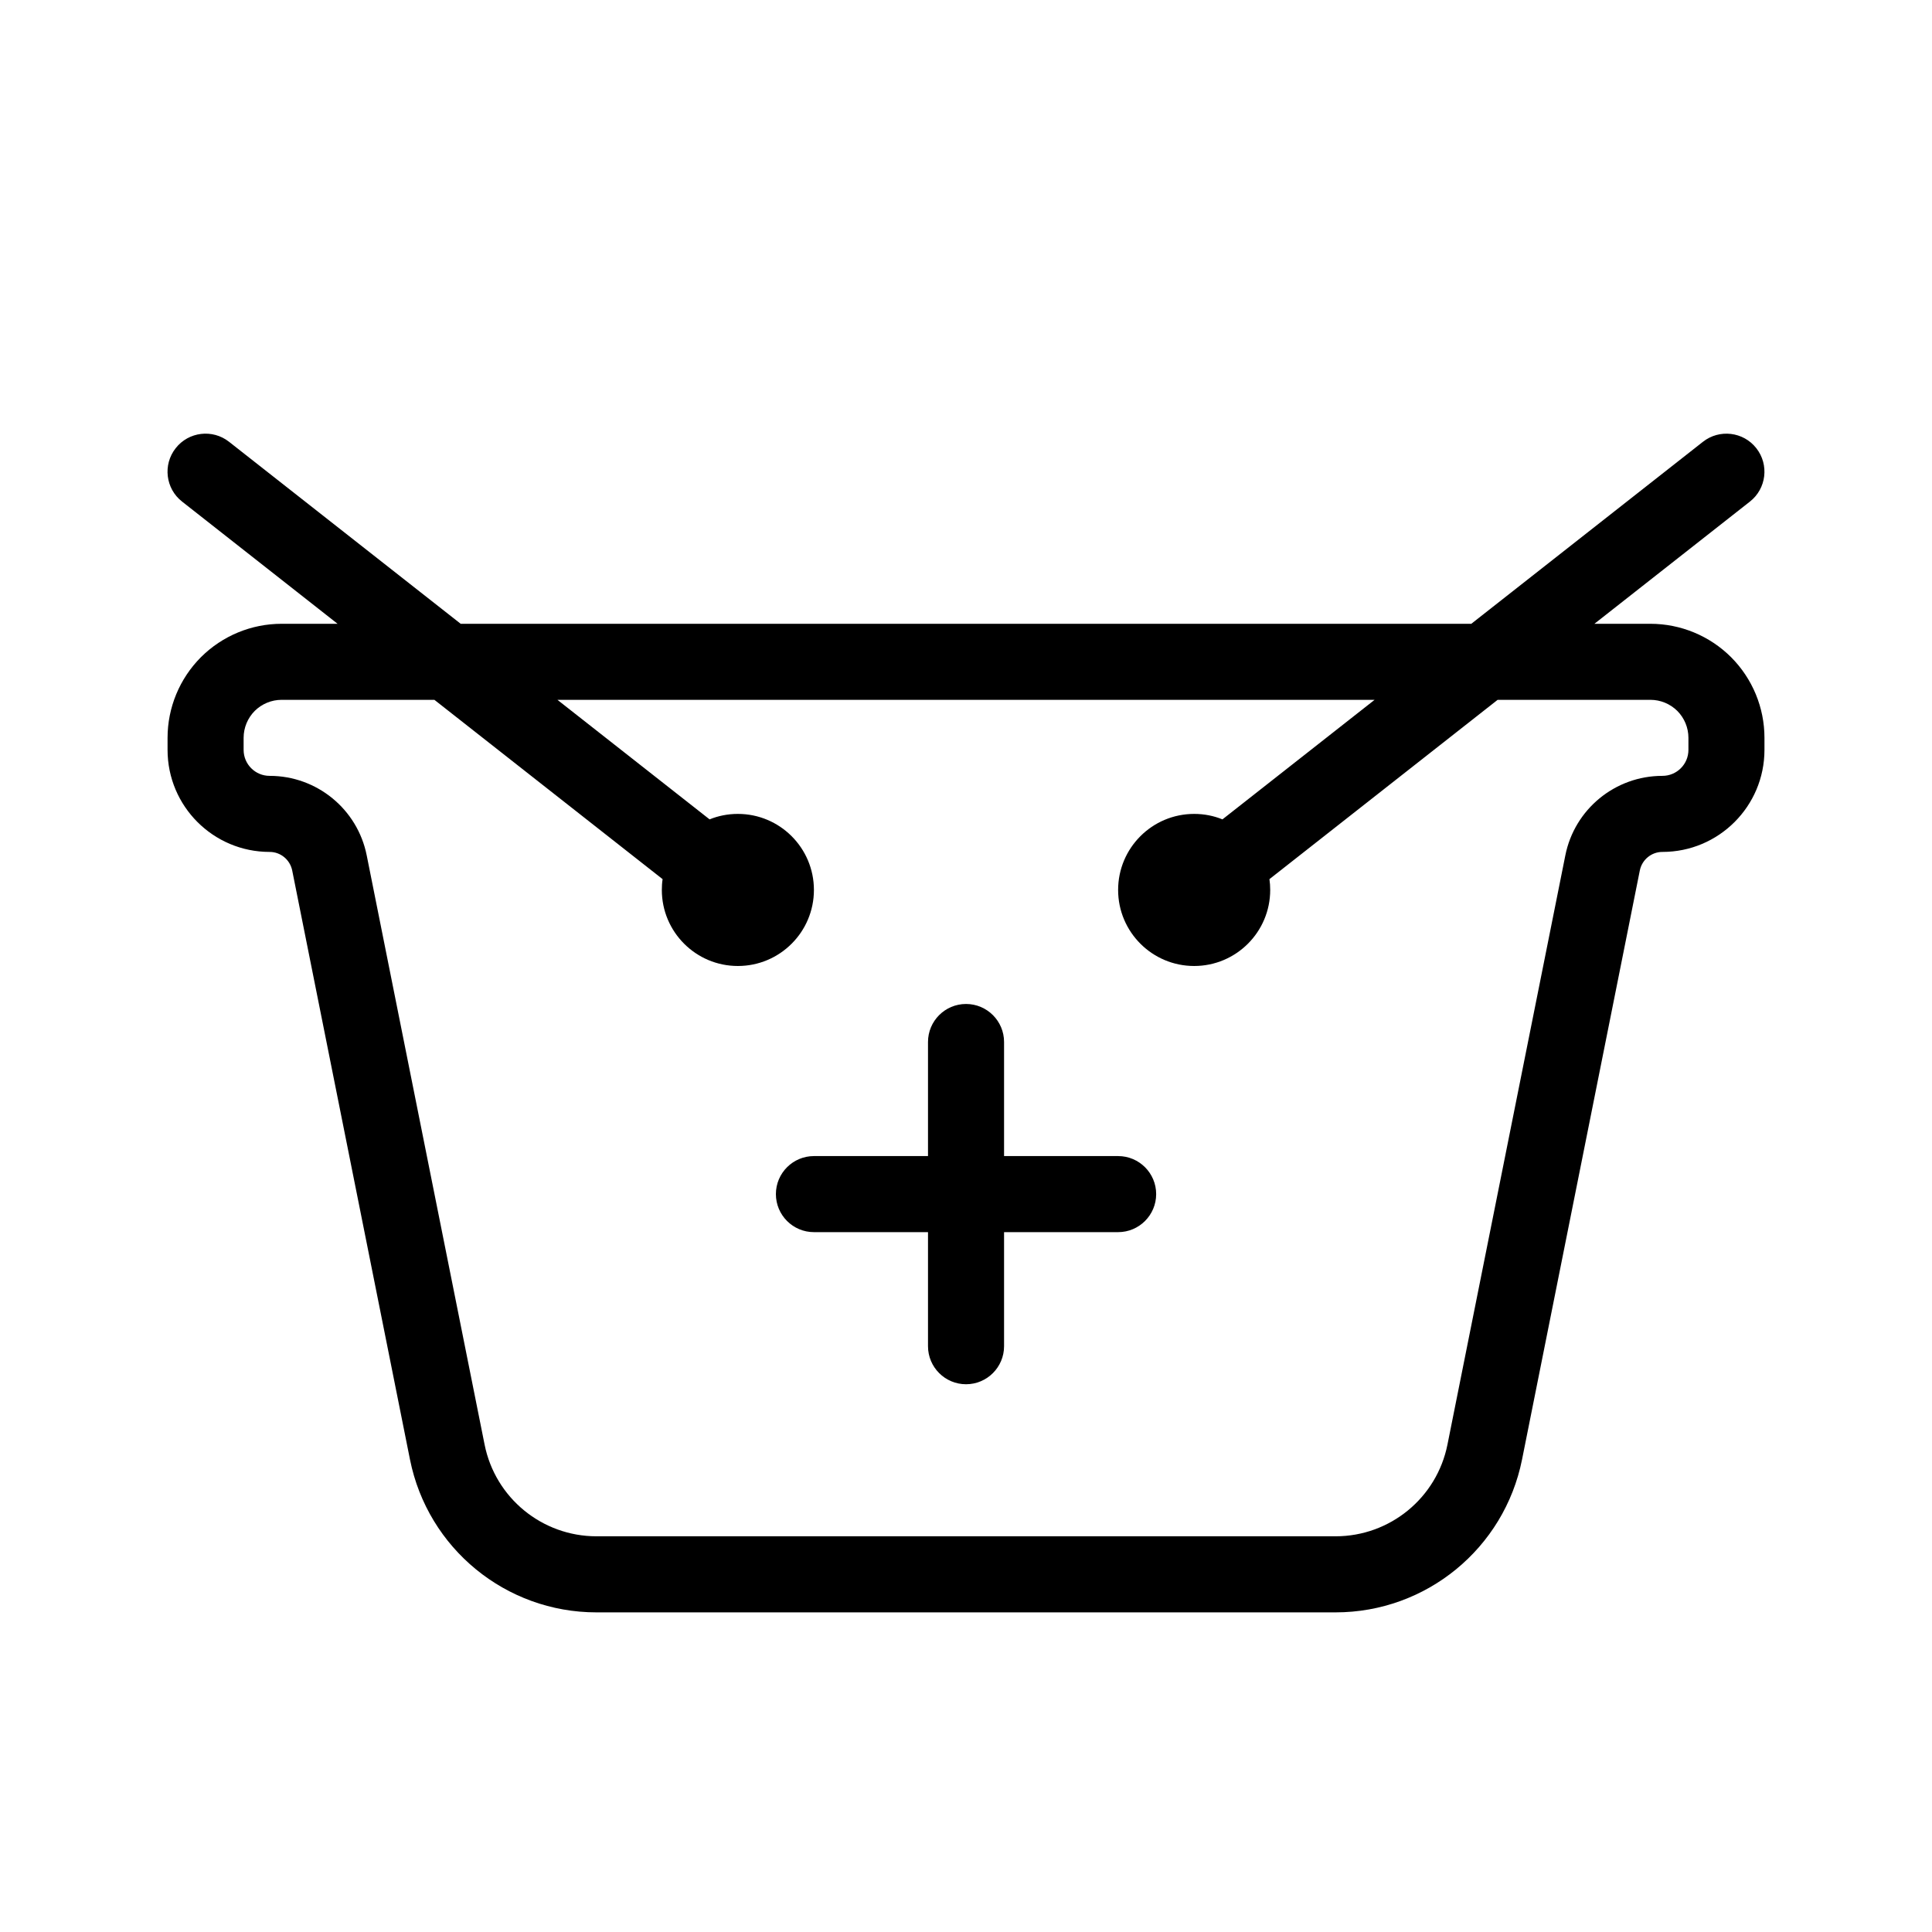 <?xml version="1.0" encoding="UTF-8"?>
<!-- Uploaded to: SVG Repo, www.svgrepo.com, Generator: SVG Repo Mixer Tools -->
<svg fill="#000000" width="800px" height="800px" version="1.1" viewBox="144 144 512 512" xmlns="http://www.w3.org/2000/svg">
 <path d="m233.46 309.31-41.211-32.387c-4.375-3.426-5.141-9.773-1.691-14.148 3.426-4.375 9.773-5.141 14.148-1.691l61.383 48.227h267.82l61.383-48.227c4.375-3.445 10.723-2.68 14.148 1.691 3.445 4.375 2.68 10.723-1.691 14.148l-41.211 32.387h14.832c8.02 0 15.699 3.184 21.383 8.848 5.664 5.684 8.848 13.359 8.848 21.383v3.184c0 14.934-12.113 27.043-27.043 27.043h-0.02c-2.883 0-5.379 2.055-5.965 4.898-6.227 31.176-22.188 110.98-31.215 156.12-4.715 23.559-25.391 40.508-49.414 40.508h-195.88c-24.023 0-44.699-16.949-49.414-40.508l-31.215-156.12c-0.586-2.84-3.082-4.898-5.965-4.898h-0.02c-14.934 0-27.043-12.113-27.043-27.043v-3.184c0-8.02 3.184-15.699 8.848-21.383 5.684-5.664 13.359-8.848 21.383-8.848h14.832zm307.43 20.152-60.477 47.52c0.141 0.926 0.203 1.895 0.203 2.863 0 11.125-9.027 20.152-20.152 20.152s-20.152-9.027-20.152-20.152 9.027-20.152 20.152-20.152c2.66 0 5.18 0.504 7.496 1.449l40.324-31.68h-216.56l40.324 31.68c2.316-0.945 4.836-1.449 7.496-1.449 11.125 0 20.152 9.027 20.152 20.152s-9.027 20.152-20.152 20.152-20.152-9.027-20.152-20.152c0-0.969 0.059-1.934 0.203-2.863l-60.477-47.52h-40.484c-2.68 0-5.238 1.066-7.133 2.941-1.875 1.895-2.941 4.453-2.941 7.133v3.184c0 3.809 3.082 6.891 6.891 6.891h0.02c12.496 0 23.277 8.828 25.715 21.098l31.234 156.12c2.82 14.125 15.234 24.305 29.645 24.305h195.88c14.41 0 26.824-10.176 29.645-24.305 9.027-45.141 24.988-124.95 31.234-156.12 2.438-12.273 13.219-21.098 25.715-21.098h0.02c3.809 0 6.891-3.082 6.891-6.891v-3.184c0-2.68-1.066-5.238-2.941-7.133-1.895-1.875-4.453-2.941-7.133-2.941zm-150.96 120.91v-30.23c0-5.562 4.516-10.078 10.078-10.078s10.078 4.516 10.078 10.078v30.23h30.23c5.562 0 10.078 4.516 10.078 10.078s-4.516 10.078-10.078 10.078h-30.23v30.23c0 5.562-4.516 10.078-10.078 10.078s-10.078-4.516-10.078-10.078v-30.23h-30.23c-5.562 0-10.078-4.516-10.078-10.078s4.516-10.078 10.078-10.078z" fill-rule="evenodd"/>
</svg>